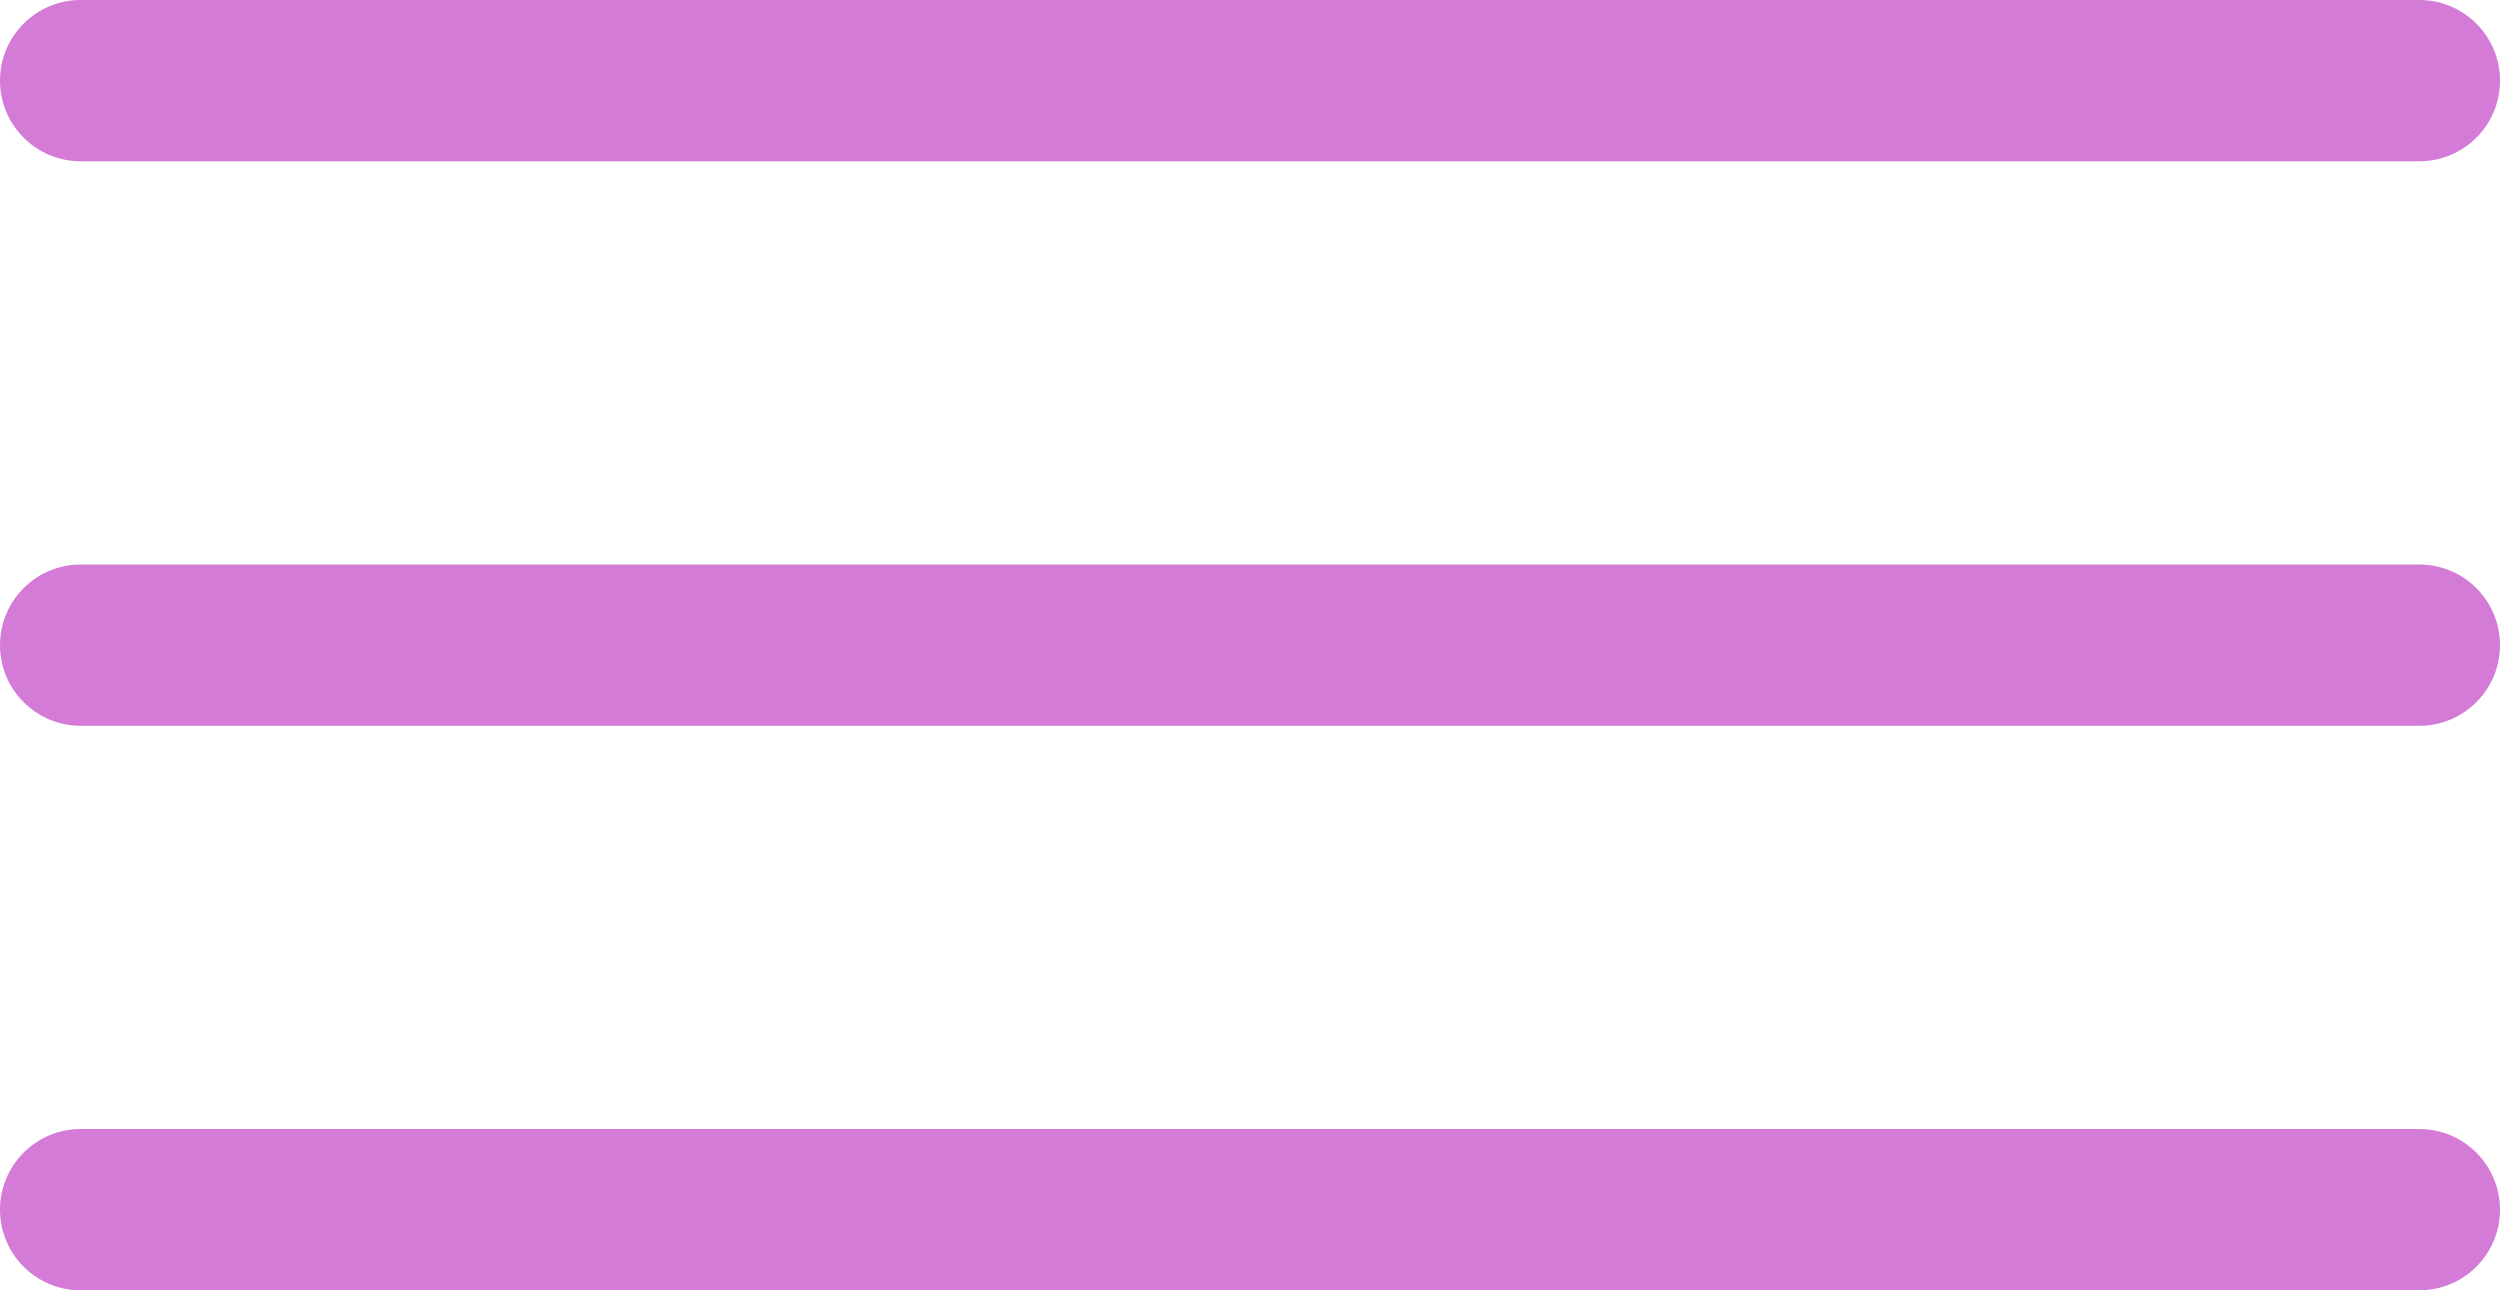 <?xml version="1.0" encoding="UTF-8"?> <svg xmlns="http://www.w3.org/2000/svg" width="31" height="16" viewBox="0 0 31 16" fill="none"><g clip-path="url(#clip0_1119_413)"><path d="M30 0H1C0.448 0 0 0.448 0 1C0 1.552 0.448 2 1 2H30C30.552 2 31 1.552 31 1C31 0.448 30.552 0 30 0Z" fill="#D37BD6"></path><path d="M30 7H1C0.448 7 0 7.448 0 8C0 8.552 0.448 9 1 9H30C30.552 9 31 8.552 31 8C31 7.448 30.552 7 30 7Z" fill="#D37BD6"></path><path d="M30 14H1C0.448 14 0 14.448 0 15C0 15.552 0.448 16 1 16H30C30.552 16 31 15.552 31 15C31 14.448 30.552 14 30 14Z" fill="#D37BD6"></path></g><defs><clipPath id="clip0_1119_413"><rect width="31" height="16" fill="white"></rect></clipPath></defs></svg> 